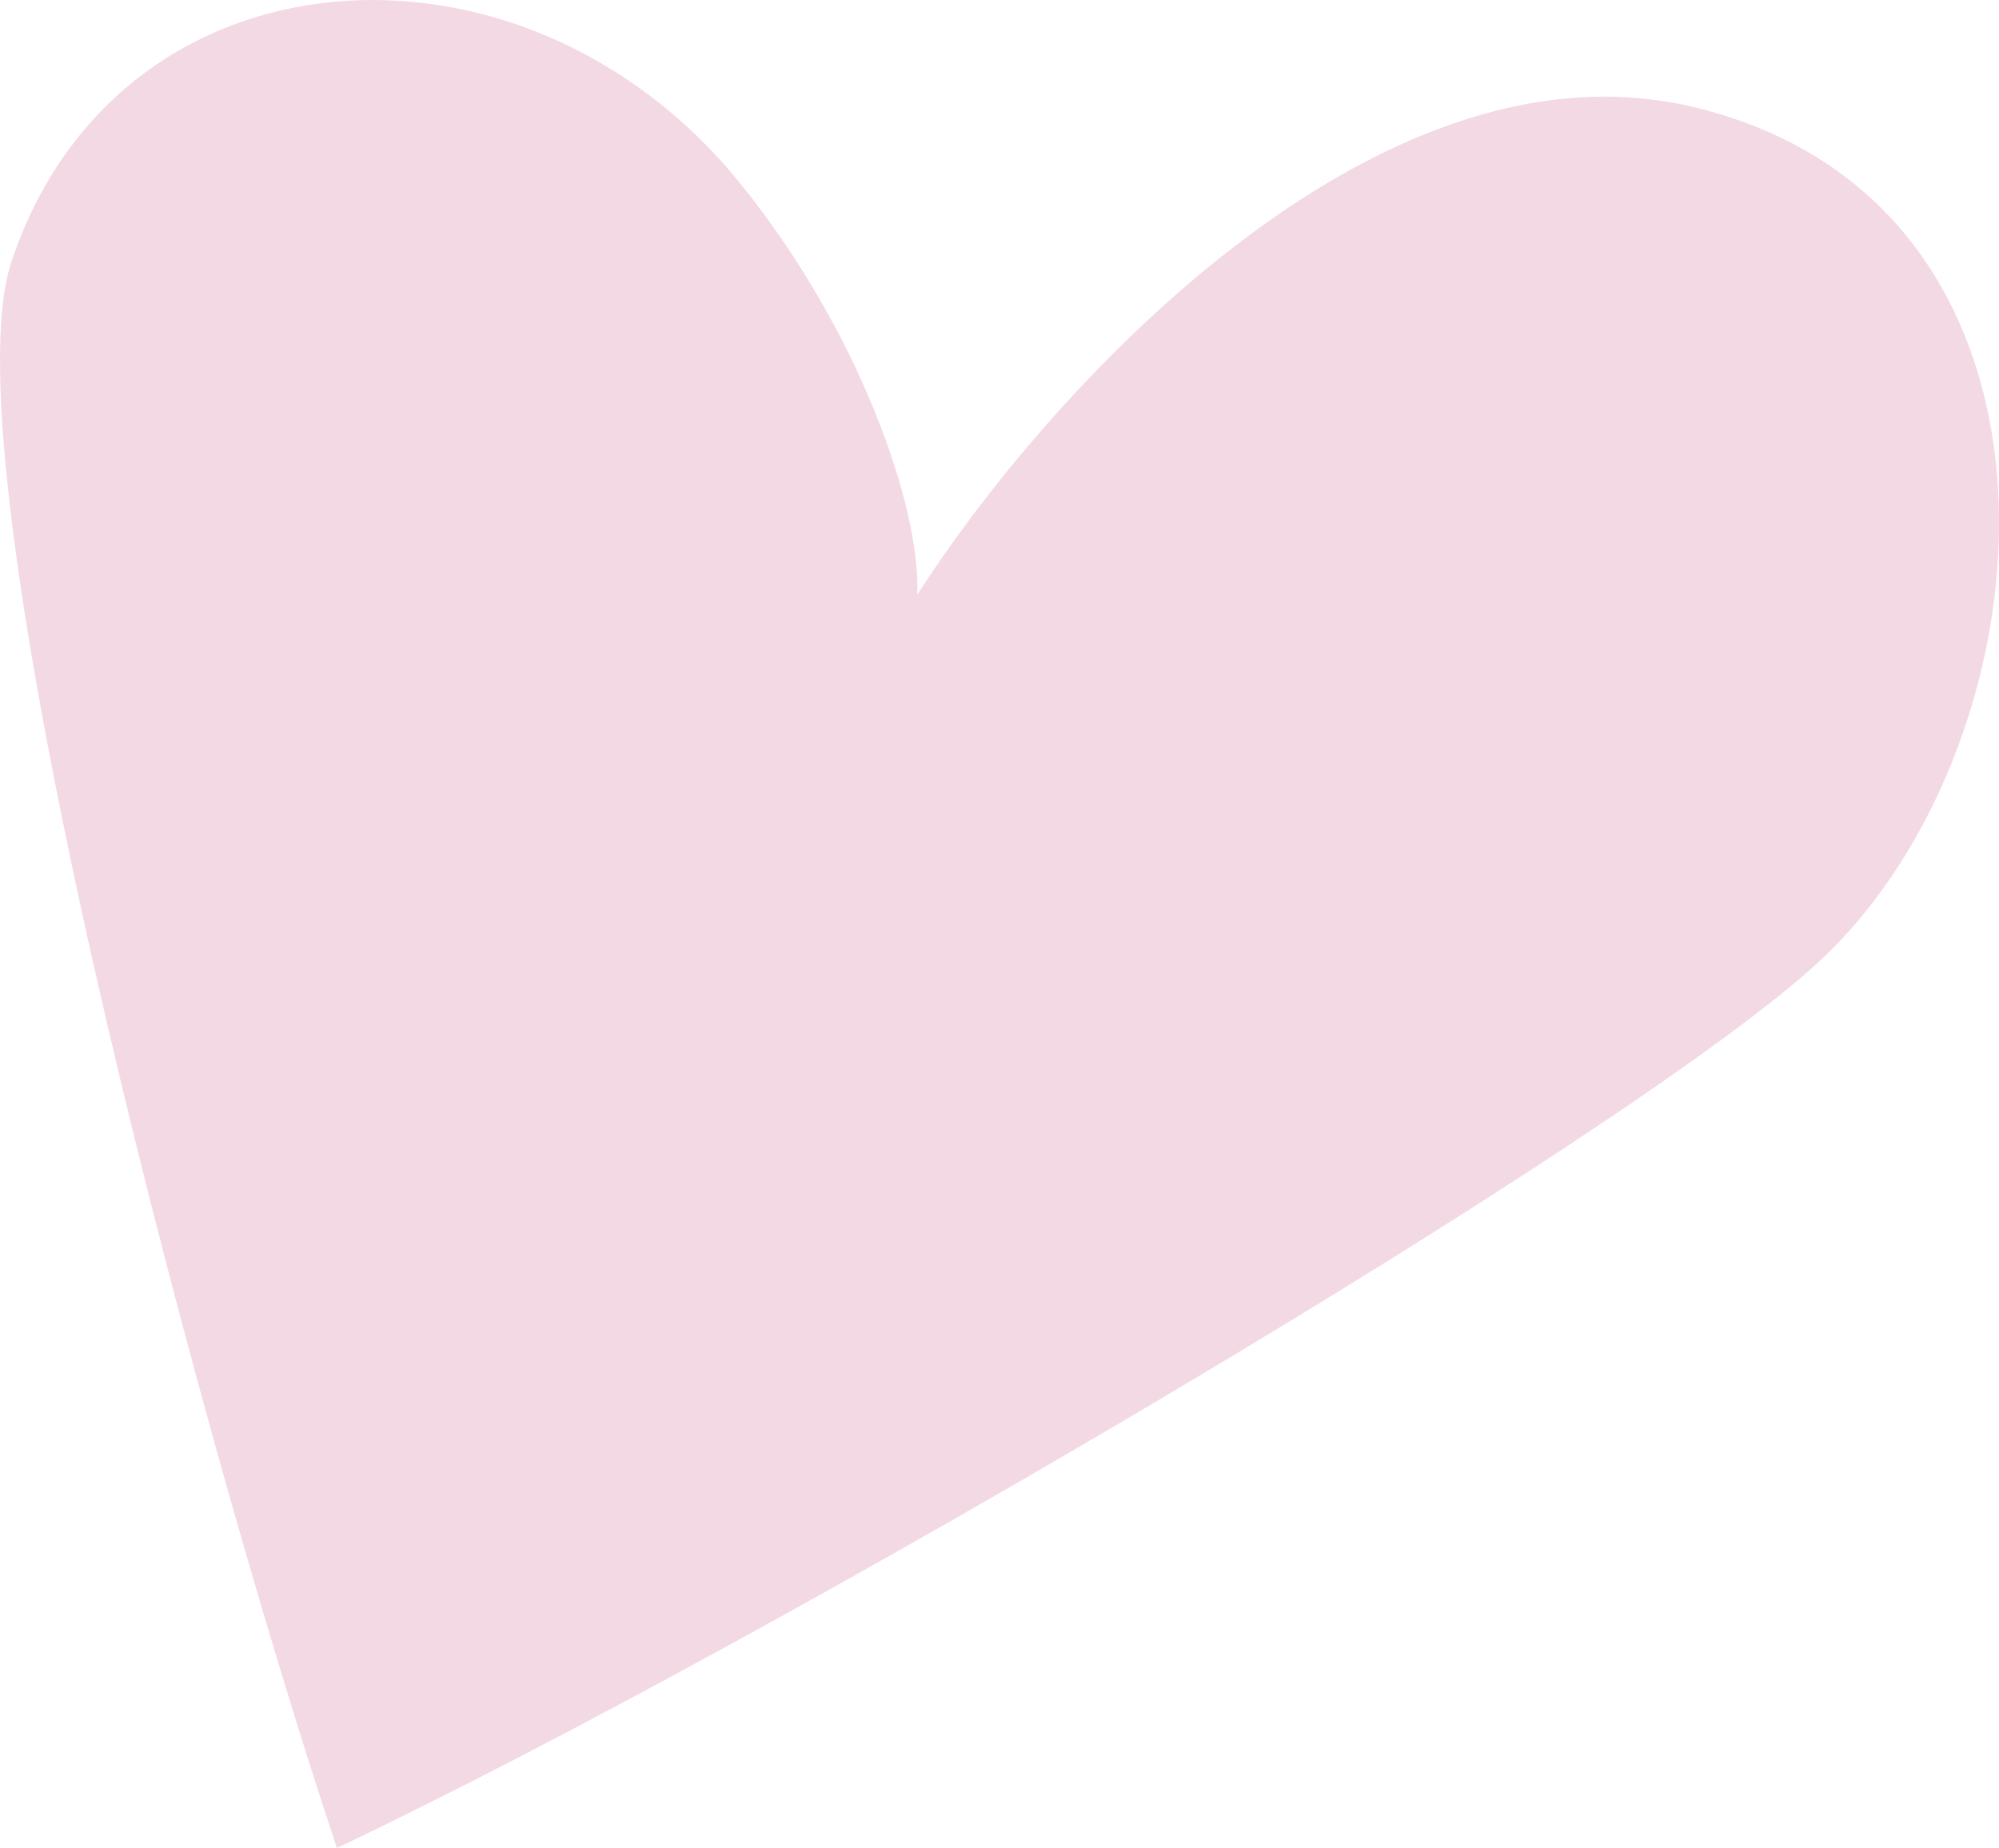 <?xml version="1.0" encoding="UTF-8"?> <svg xmlns="http://www.w3.org/2000/svg" width="2156" height="1993" viewBox="0 0 2156 1993" fill="none"><path d="M363.373 1993C833.966 1769.7 1764.35 1222.64 1964.16 1034.94C2221.26 793.415 2261.05 219.259 1826.42 115.45C1478.72 32.403 1123.46 431.489 989.3 641.413C993.381 547.063 926.013 354.759 797.237 196.421C562.324 -92.419 126.158 -61.969 12.15 282.928C-59.377 499.309 201.407 1507.87 363.373 1993Z" fill="#F3D9E4"></path></svg> 